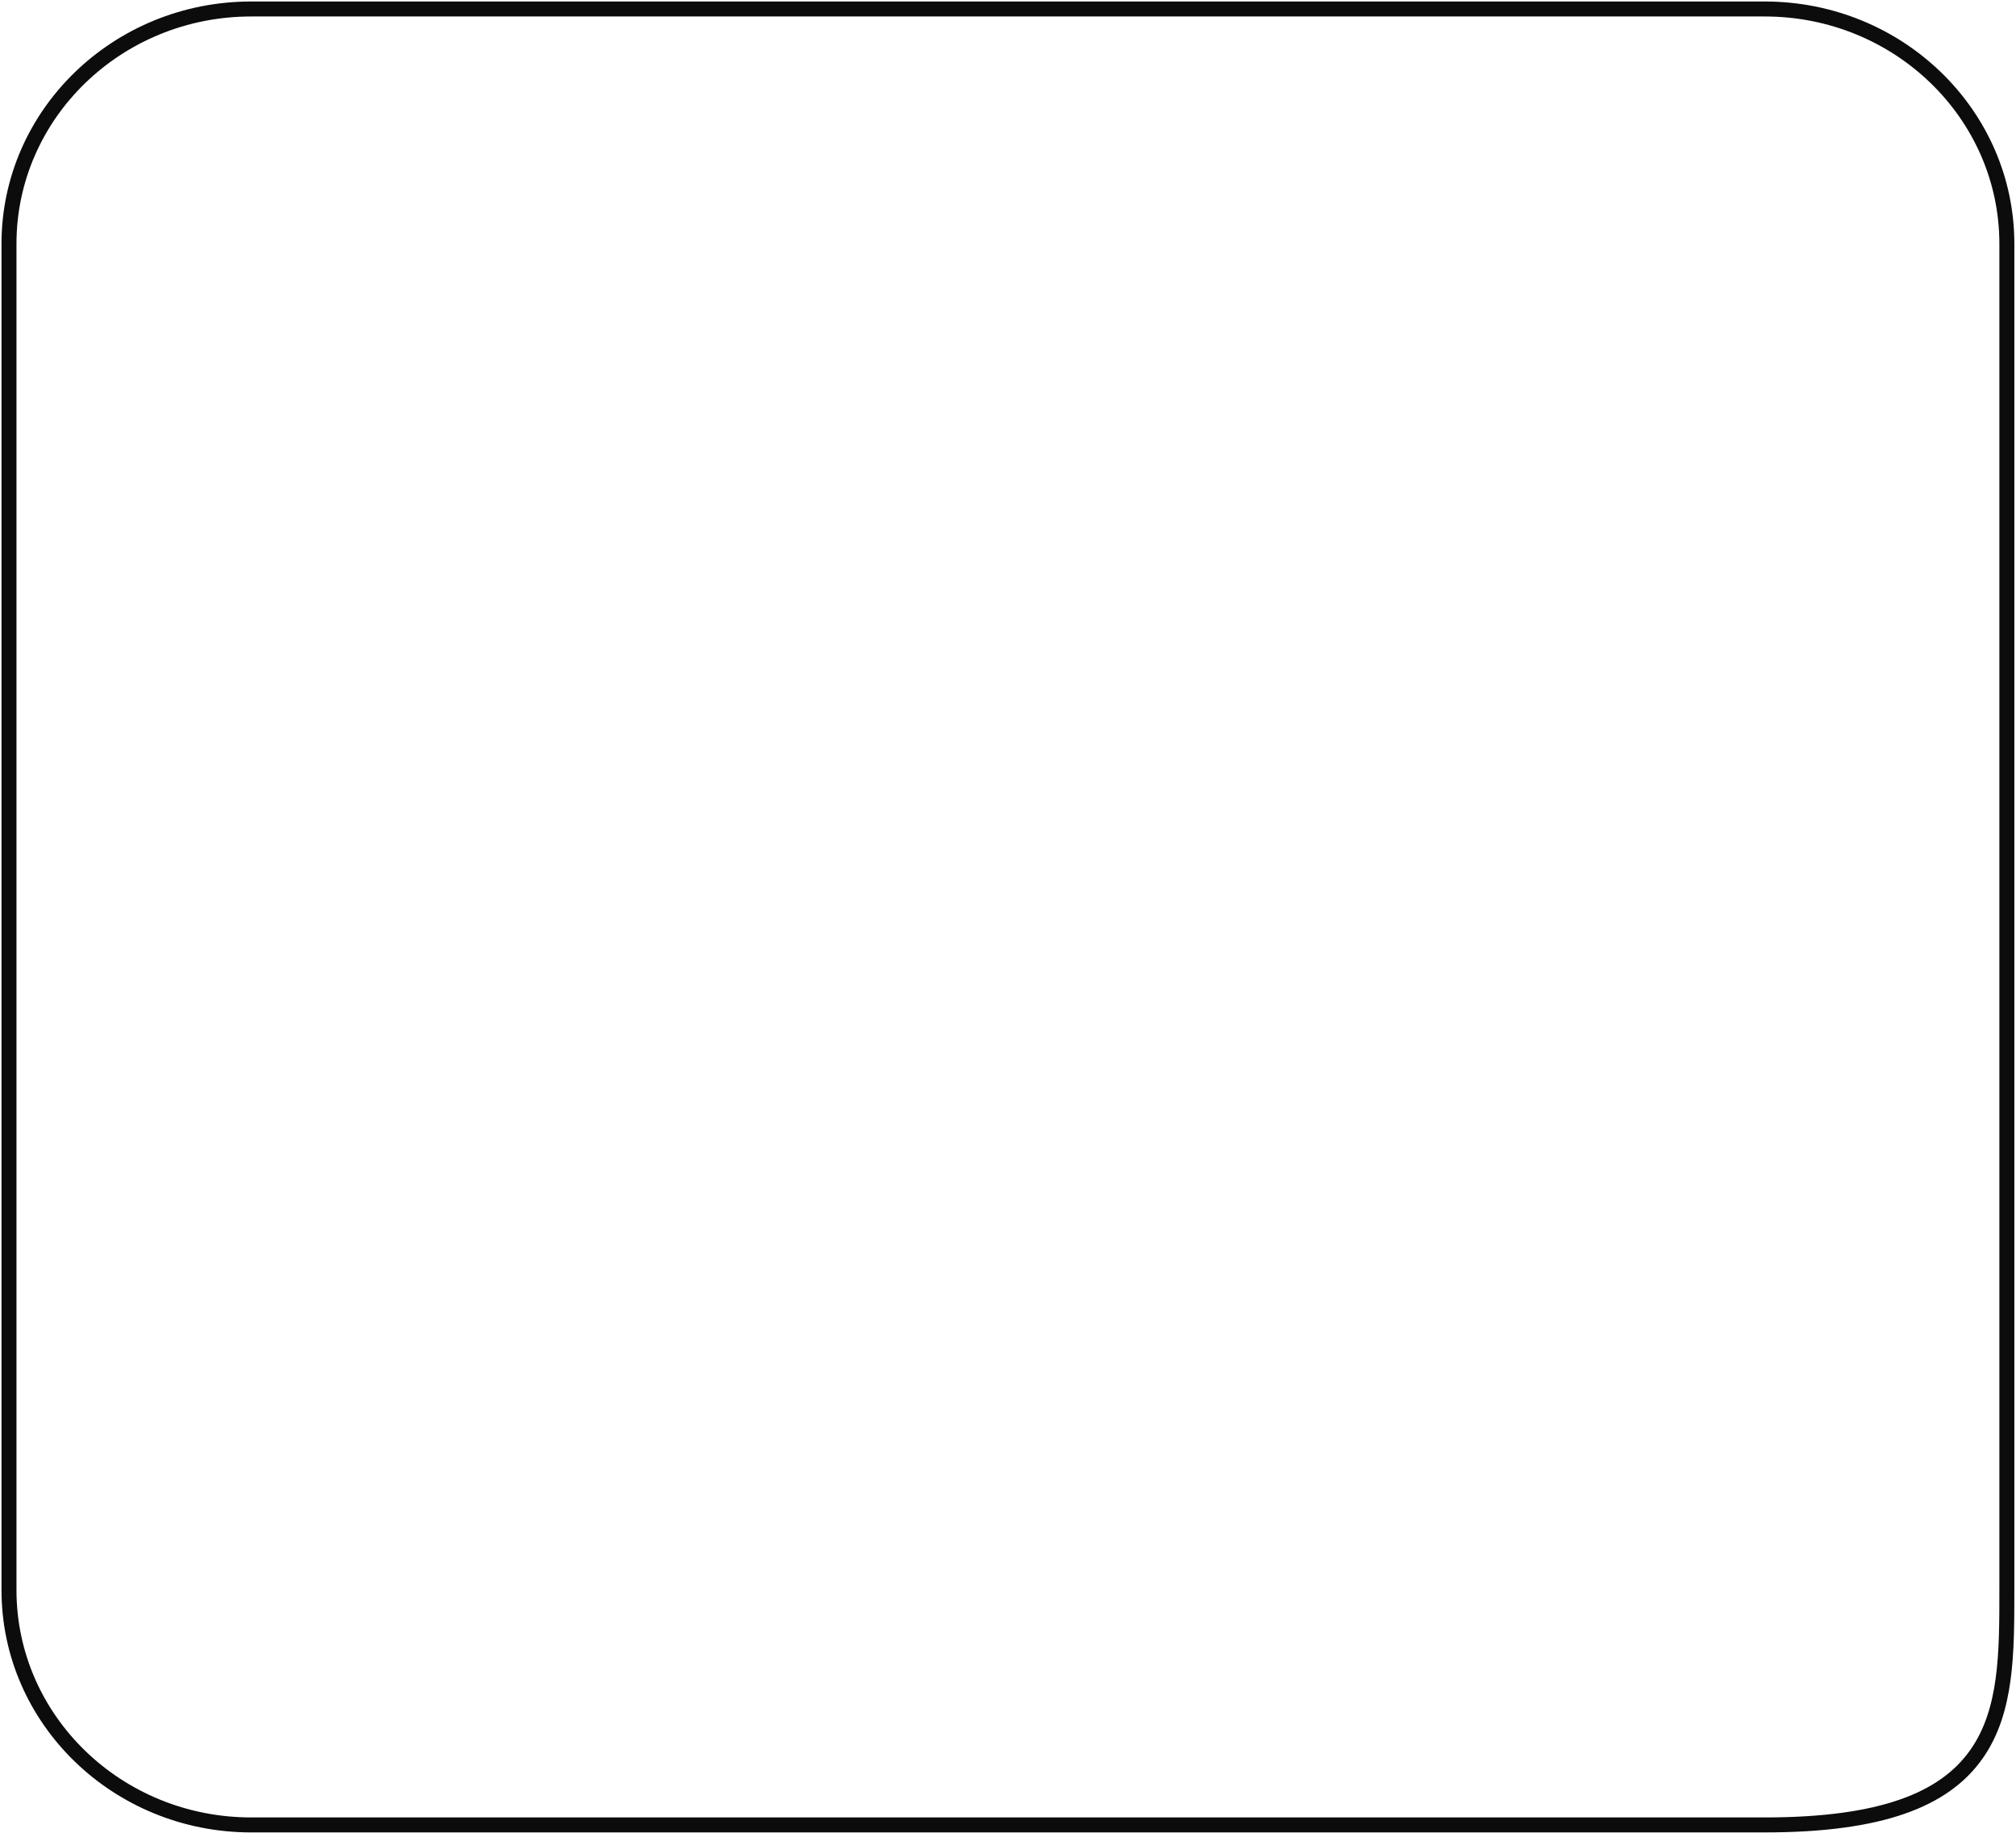 <?xml version="1.0" encoding="utf-8"?>
<svg xmlns="http://www.w3.org/2000/svg" fill="none" height="100%" overflow="visible" preserveAspectRatio="none" style="display: block;" viewBox="0 0 673 612" width="100%">
<path d="M589.102 3C633.754 3 669.949 38.103 669.949 81.401V530.793C669.949 541.118 669.954 551.227 668.71 560.466C667.462 569.736 664.927 578.396 659.668 585.78C649.013 600.738 628.164 609.195 589.102 609.195H83.847C39.195 609.195 3 574.092 3 530.793V81.401C3 38.103 39.195 3 83.847 3H589.102Z" id="Vector" stroke="#0C0C0C" stroke-width="5"/>
</svg>